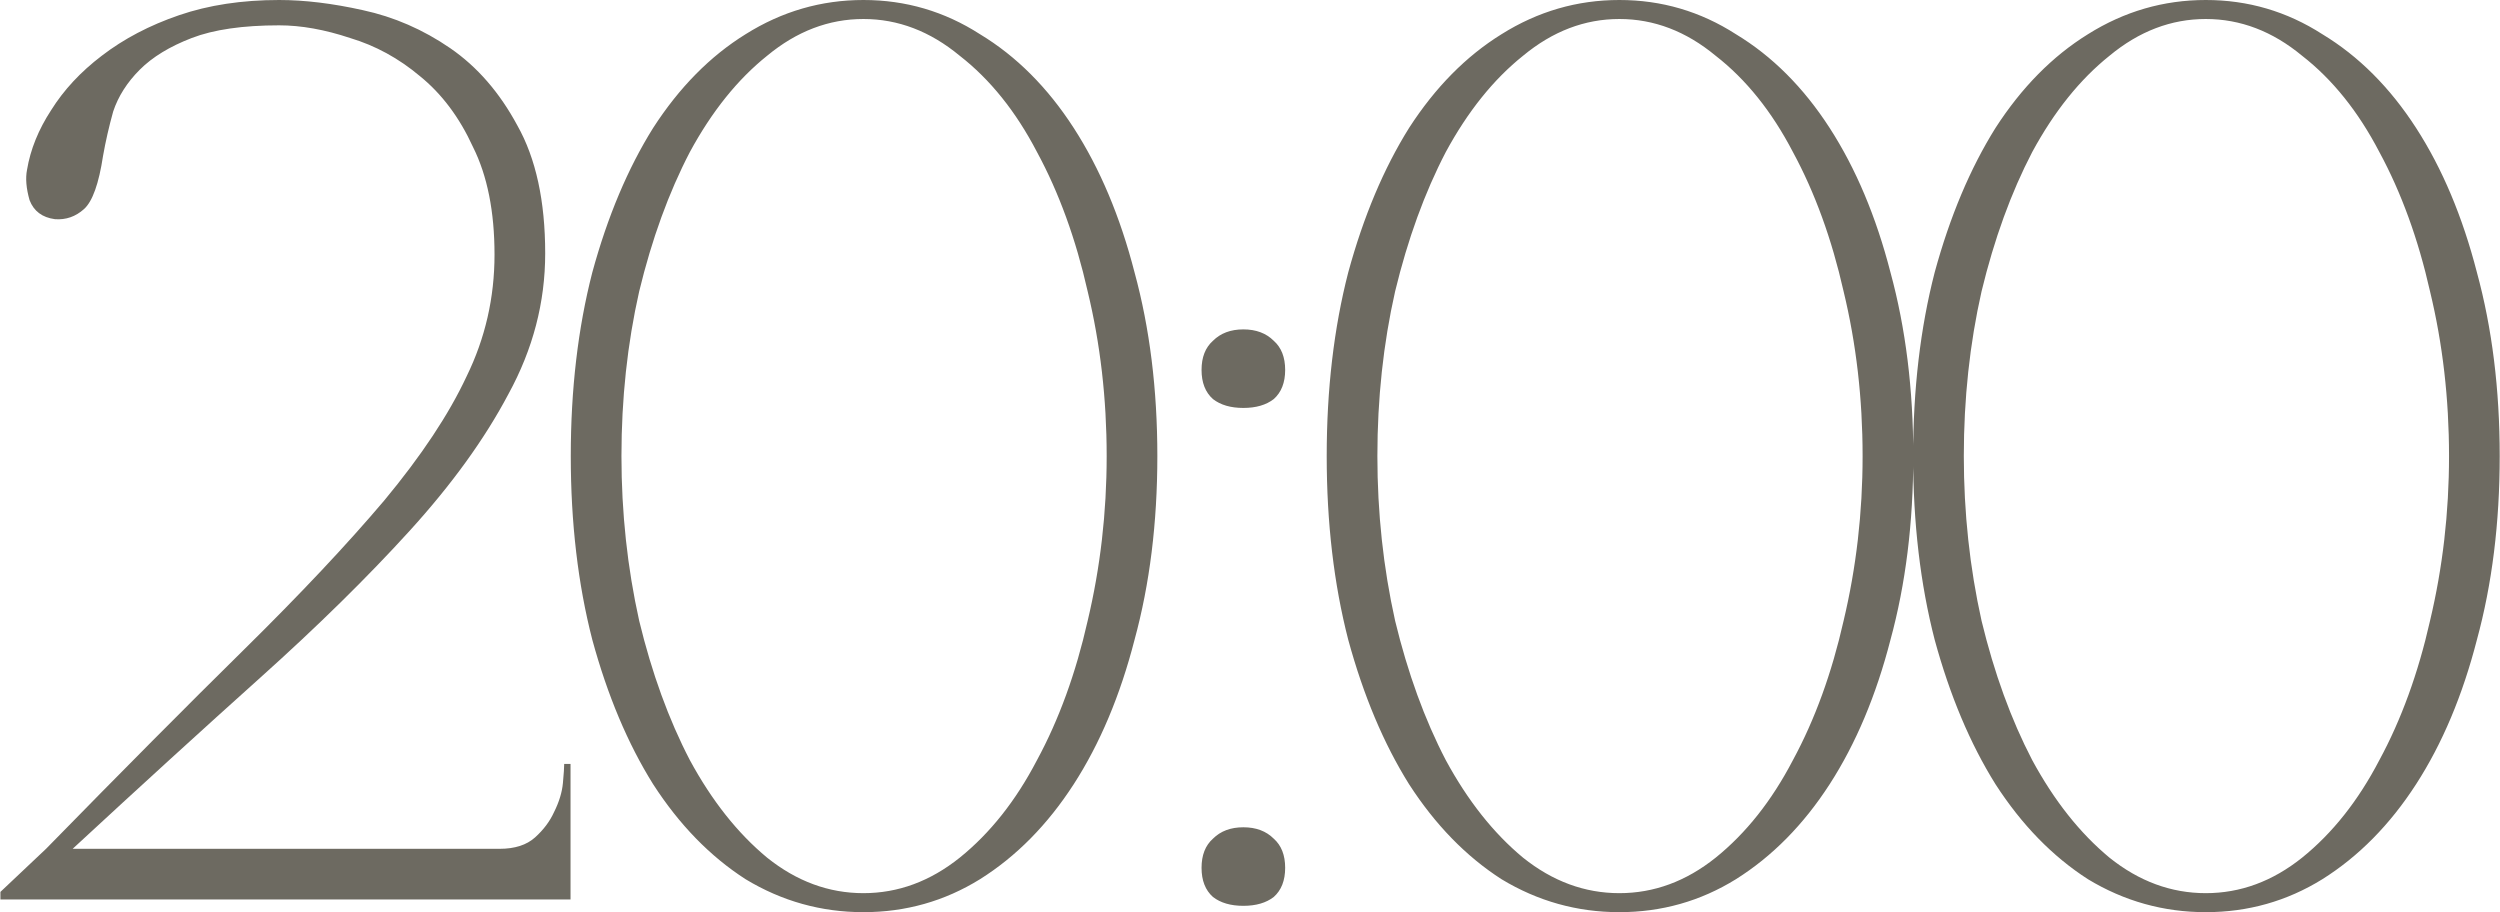 <?xml version="1.0" encoding="UTF-8"?> <svg xmlns="http://www.w3.org/2000/svg" width="592" height="216" viewBox="0 0 592 216" fill="none"><path d="M66.102 6C57.502 6 50.602 7 45.402 9C40.202 11 36.102 13.5 33.102 16.5C30.102 19.5 28.002 22.8 26.802 26.4C25.802 30 25.002 33.5 24.402 36.9C23.402 43.5 21.902 47.7 19.902 49.5C17.902 51.3 15.602 52.1 13.002 51.9C10.002 51.5 8.002 50 7.002 47.4C6.202 44.6 6.002 42.2 6.402 40.2C7.202 35.4 9.102 30.7 12.102 26.1C15.102 21.3 19.102 17 24.102 13.2C29.302 9.2 35.402 6 42.402 3.6C49.402 1.2 57.302 -1.14441e-05 66.102 -1.14441e-05C72.102 -1.14441e-05 78.702 0.8 85.902 2.4C93.302 4 100.202 7 106.602 11.4C113.002 15.8 118.302 21.9 122.502 29.7C126.902 37.5 129.102 47.6 129.102 60C129.102 71.6 126.202 82.7 120.402 93.3C114.802 103.9 107.002 114.7 97.002 125.7C87.002 136.7 75.202 148.3 61.602 160.5C48.002 172.7 33.202 186.2 17.202 201H118.302C121.902 201 124.702 200.1 126.702 198.3C128.702 196.5 130.202 194.5 131.202 192.3C132.402 189.9 133.102 187.6 133.302 185.4C133.502 183.2 133.602 181.7 133.602 180.9H135.102V213H0.102V211.2L10.902 201C28.902 182.6 44.502 166.9 57.702 153.9C71.102 140.7 82.202 128.9 91.002 118.5C99.802 107.9 106.302 98.1 110.502 89.1C114.902 80.1 117.102 70.5 117.102 60.3C117.102 50.1 115.402 41.6 112.002 34.8C108.802 27.8 104.602 22.2 99.402 18C94.402 13.8 88.902 10.8 82.902 9C76.902 7 71.302 6 66.102 6ZM204.46 -1.14441e-05C214.46 -1.14441e-05 223.66 2.7 232.06 8.1C240.66 13.3 248.06 20.7 254.26 30.3C260.46 39.9 265.26 51.3 268.66 64.5C272.26 77.7 274.06 92.2 274.06 108C274.06 123.8 272.26 138.3 268.66 151.5C265.26 164.7 260.46 176.1 254.26 185.7C248.06 195.3 240.66 202.8 232.06 208.2C223.66 213.4 214.46 216 204.46 216C194.46 216 185.16 213.4 176.56 208.2C168.16 202.8 160.86 195.3 154.66 185.7C148.66 176.1 143.86 164.7 140.26 151.5C136.86 138.3 135.16 123.8 135.16 108C135.16 92.2 136.86 77.7 140.26 64.5C143.86 51.3 148.66 39.9 154.66 30.3C160.86 20.7 168.16 13.3 176.56 8.1C185.16 2.7 194.46 -1.14441e-05 204.46 -1.14441e-05ZM204.46 211.5C212.66 211.5 220.26 208.7 227.26 203.1C234.46 197.3 240.56 189.6 245.56 180C250.76 170.4 254.76 159.4 257.56 147C260.56 134.4 262.06 121.4 262.06 108C262.06 94.4 260.56 81.4 257.56 69C254.76 56.6 250.76 45.6 245.56 36C240.56 26.4 234.46 18.8 227.26 13.2C220.26 7.4 212.66 4.5 204.46 4.5C196.26 4.5 188.66 7.4 181.66 13.2C174.66 18.8 168.56 26.4 163.36 36C158.36 45.6 154.36 56.6 151.36 69C148.56 81.4 147.16 94.4 147.16 108C147.16 121.4 148.56 134.4 151.36 147C154.36 159.4 158.36 170.4 163.36 180C168.56 189.6 174.66 197.3 181.66 203.1C188.66 208.7 196.26 211.5 204.46 211.5ZM284.527 87.6C284.527 84.6 285.427 82.3 287.227 80.7C289.027 78.9 291.427 78 294.427 78C297.427 78 299.827 78.9 301.627 80.7C303.427 82.3 304.327 84.6 304.327 87.6C304.327 90.6 303.427 92.9 301.627 94.5C299.827 95.9 297.427 96.6 294.427 96.6C291.427 96.6 289.027 95.9 287.227 94.5C285.427 92.9 284.527 90.6 284.527 87.6ZM284.527 205.5C284.527 202.5 285.427 200.2 287.227 198.6C289.027 196.8 291.427 195.9 294.427 195.9C297.427 195.9 299.827 196.8 301.627 198.6C303.427 200.2 304.327 202.5 304.327 205.5C304.327 208.5 303.427 210.8 301.627 212.4C299.827 213.8 297.427 214.5 294.427 214.5C291.427 214.5 289.027 213.8 287.227 212.4C285.427 210.8 284.527 208.5 284.527 205.5ZM383.464 -1.14441e-05C393.464 -1.14441e-05 402.664 2.7 411.064 8.1C419.664 13.3 427.064 20.7 433.264 30.3C439.464 39.9 444.264 51.3 447.664 64.5C451.264 77.7 453.064 92.2 453.064 108C453.064 123.8 451.264 138.3 447.664 151.5C444.264 164.7 439.464 176.1 433.264 185.7C427.064 195.3 419.664 202.8 411.064 208.2C402.664 213.4 393.464 216 383.464 216C373.464 216 364.164 213.4 355.564 208.2C347.164 202.8 339.864 195.3 333.664 185.7C327.664 176.1 322.864 164.7 319.264 151.5C315.864 138.3 314.164 123.8 314.164 108C314.164 92.2 315.864 77.7 319.264 64.5C322.864 51.3 327.664 39.9 333.664 30.3C339.864 20.7 347.164 13.3 355.564 8.1C364.164 2.7 373.464 -1.14441e-05 383.464 -1.14441e-05ZM383.464 211.5C391.664 211.5 399.264 208.7 406.264 203.1C413.464 197.3 419.564 189.6 424.564 180C429.764 170.4 433.764 159.4 436.564 147C439.564 134.4 441.064 121.4 441.064 108C441.064 94.4 439.564 81.4 436.564 69C433.764 56.6 429.764 45.6 424.564 36C419.564 26.4 413.464 18.8 406.264 13.2C399.264 7.4 391.664 4.5 383.464 4.5C375.264 4.5 367.664 7.4 360.664 13.2C353.664 18.8 347.564 26.4 342.364 36C337.364 45.6 333.364 56.6 330.364 69C327.564 81.4 326.164 94.4 326.164 108C326.164 121.4 327.564 134.4 330.364 147C333.364 159.4 337.364 170.4 342.364 180C347.564 189.6 353.664 197.3 360.664 203.1C367.664 208.7 375.264 211.5 383.464 211.5ZM522.331 -1.14441e-05C532.331 -1.14441e-05 541.531 2.7 549.931 8.1C558.531 13.3 565.931 20.7 572.131 30.3C578.331 39.9 583.131 51.3 586.531 64.5C590.131 77.7 591.931 92.2 591.931 108C591.931 123.8 590.131 138.3 586.531 151.5C583.131 164.7 578.331 176.1 572.131 185.7C565.931 195.3 558.531 202.8 549.931 208.2C541.531 213.4 532.331 216 522.331 216C512.331 216 503.031 213.4 494.431 208.2C486.031 202.8 478.731 195.3 472.531 185.7C466.531 176.1 461.731 164.7 458.131 151.5C454.731 138.3 453.031 123.8 453.031 108C453.031 92.2 454.731 77.7 458.131 64.5C461.731 51.3 466.531 39.9 472.531 30.3C478.731 20.7 486.031 13.3 494.431 8.1C503.031 2.7 512.331 -1.14441e-05 522.331 -1.14441e-05ZM522.331 211.5C530.531 211.5 538.131 208.7 545.131 203.1C552.331 197.3 558.431 189.6 563.431 180C568.631 170.4 572.631 159.4 575.431 147C578.431 134.4 579.931 121.4 579.931 108C579.931 94.4 578.431 81.4 575.431 69C572.631 56.6 568.631 45.6 563.431 36C558.431 26.4 552.331 18.8 545.131 13.2C538.131 7.4 530.531 4.5 522.331 4.5C514.131 4.5 506.531 7.4 499.531 13.2C492.531 18.8 486.431 26.4 481.231 36C476.231 45.6 472.231 56.6 469.231 69C466.431 81.4 465.031 94.4 465.031 108C465.031 121.4 466.431 134.4 469.231 147C472.231 159.4 476.231 170.4 481.231 180C486.431 189.6 492.531 197.3 499.531 203.1C506.531 208.7 514.131 211.5 522.331 211.5Z" fill="#6D6A61"></path></svg> 